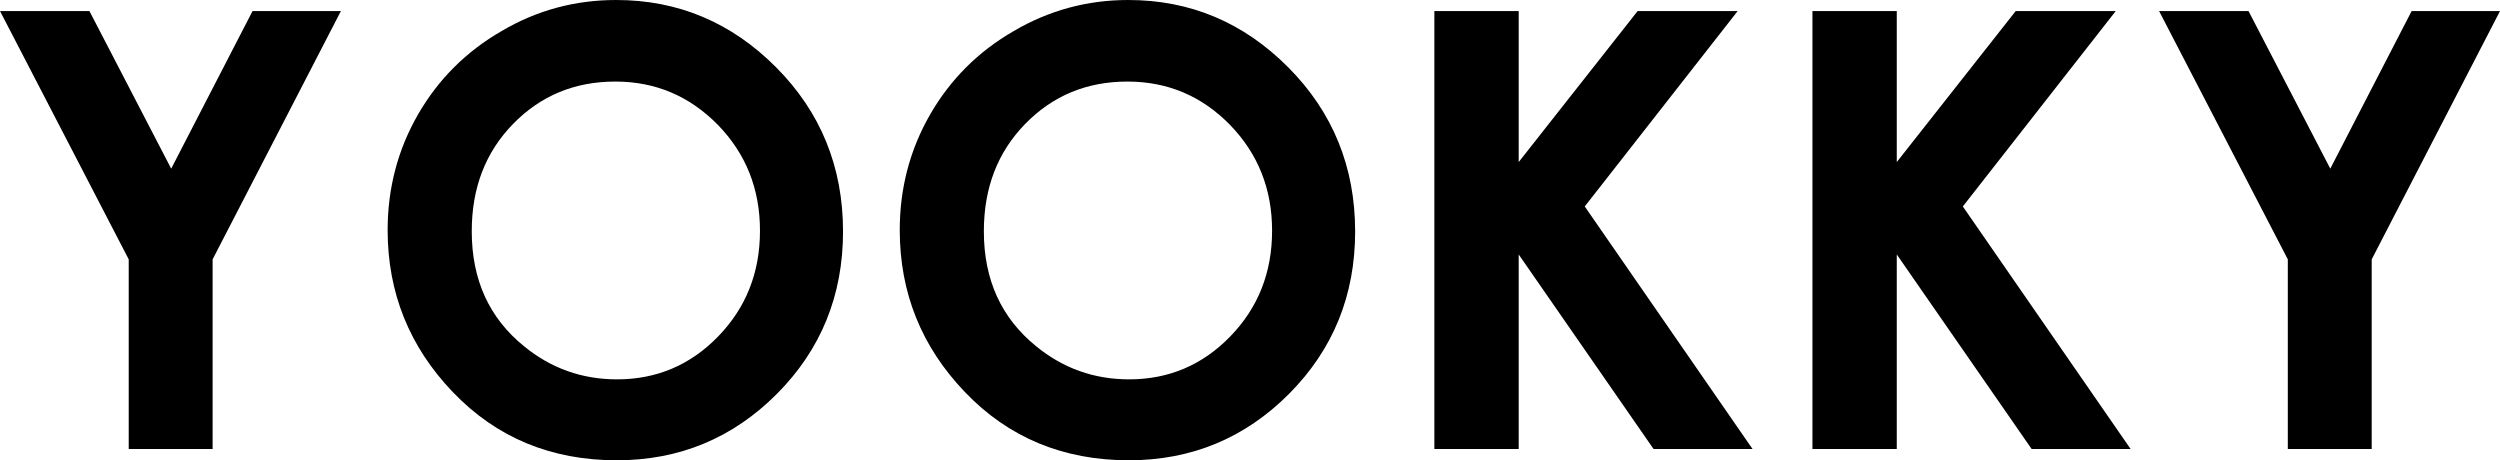<?xml version="1.0" encoding="UTF-8"?> <!-- Generator: Adobe Illustrator 23.0.5, SVG Export Plug-In . SVG Version: 6.00 Build 0) --> <svg xmlns="http://www.w3.org/2000/svg" xmlns:xlink="http://www.w3.org/1999/xlink" version="1.1" id="레이어_1" x="0px" y="0px" viewBox="0 0 1177 216.6" style="enable-background:new 0 0 1177 216.6;" xml:space="preserve"> <g> <path d="M0,5.2h42.1l38.5,74.2l38.3-74.2h41.6l-60.4,116.9v89.3H60.6v-89.3L0,5.2z"></path> <path d="M290.1,0c29.2,0,54.3,10.6,75.3,31.7c21,21.1,31.5,46.9,31.5,77.3c0,30.1-10.4,55.6-31.1,76.4 c-20.7,20.8-45.9,31.3-75.4,31.3c-31,0-56.7-10.7-77.2-32.1c-20.5-21.4-30.7-46.8-30.7-76.3c0-19.7,4.8-37.9,14.3-54.4 c9.5-16.5,22.7-29.7,39.4-39.3C252.8,4.8,270.8,0,290.1,0z M289.7,38.4c-19.1,0-35.1,6.6-48.1,19.9c-13,13.3-19.5,30.1-19.5,50.6 c0,22.8,8.2,40.8,24.6,54.1c12.7,10.4,27.3,15.6,43.8,15.6c18.6,0,34.5-6.7,47.6-20.2c13.1-13.5,19.7-30,19.7-49.8 c0-19.6-6.6-36.2-19.8-49.8C324.6,45.2,308.6,38.4,289.7,38.4z"></path> <path d="M531.2,0c29.2,0,54.3,10.6,75.3,31.7c21,21.1,31.5,46.9,31.5,77.3c0,30.1-10.4,55.6-31.1,76.4 c-20.7,20.8-45.9,31.3-75.4,31.3c-31,0-56.7-10.7-77.2-32.1c-20.5-21.4-30.7-46.8-30.7-76.3c0-19.7,4.8-37.9,14.3-54.4 c9.5-16.5,22.7-29.7,39.4-39.3C494,4.8,512,0,531.2,0z M530.8,38.4c-19.1,0-35.1,6.6-48.1,19.9c-13,13.3-19.5,30.1-19.5,50.6 c0,22.8,8.2,40.8,24.6,54.1c12.7,10.4,27.3,15.6,43.8,15.6c18.6,0,34.5-6.7,47.6-20.2s19.7-30,19.7-49.8c0-19.6-6.6-36.2-19.8-49.8 C565.8,45.2,549.7,38.4,530.8,38.4z"></path> <path d="M675.3,5.2H715v71.1l56-71.1h47.1l-72,92l79,114.2h-46.6L715,119.8v91.6h-39.7V5.2z"></path> <path d="M853.3,5.2H893v71.1l56-71.1h47.1l-72,92l79,114.2h-46.6L893,119.8v91.6h-39.7V5.2z"></path> <path d="M1016.5,5.2h42.1l38.5,74.2l38.3-74.2h41.6l-60.4,116.9v89.3h-39.5v-89.3L1016.5,5.2z"></path> </g> </svg> 